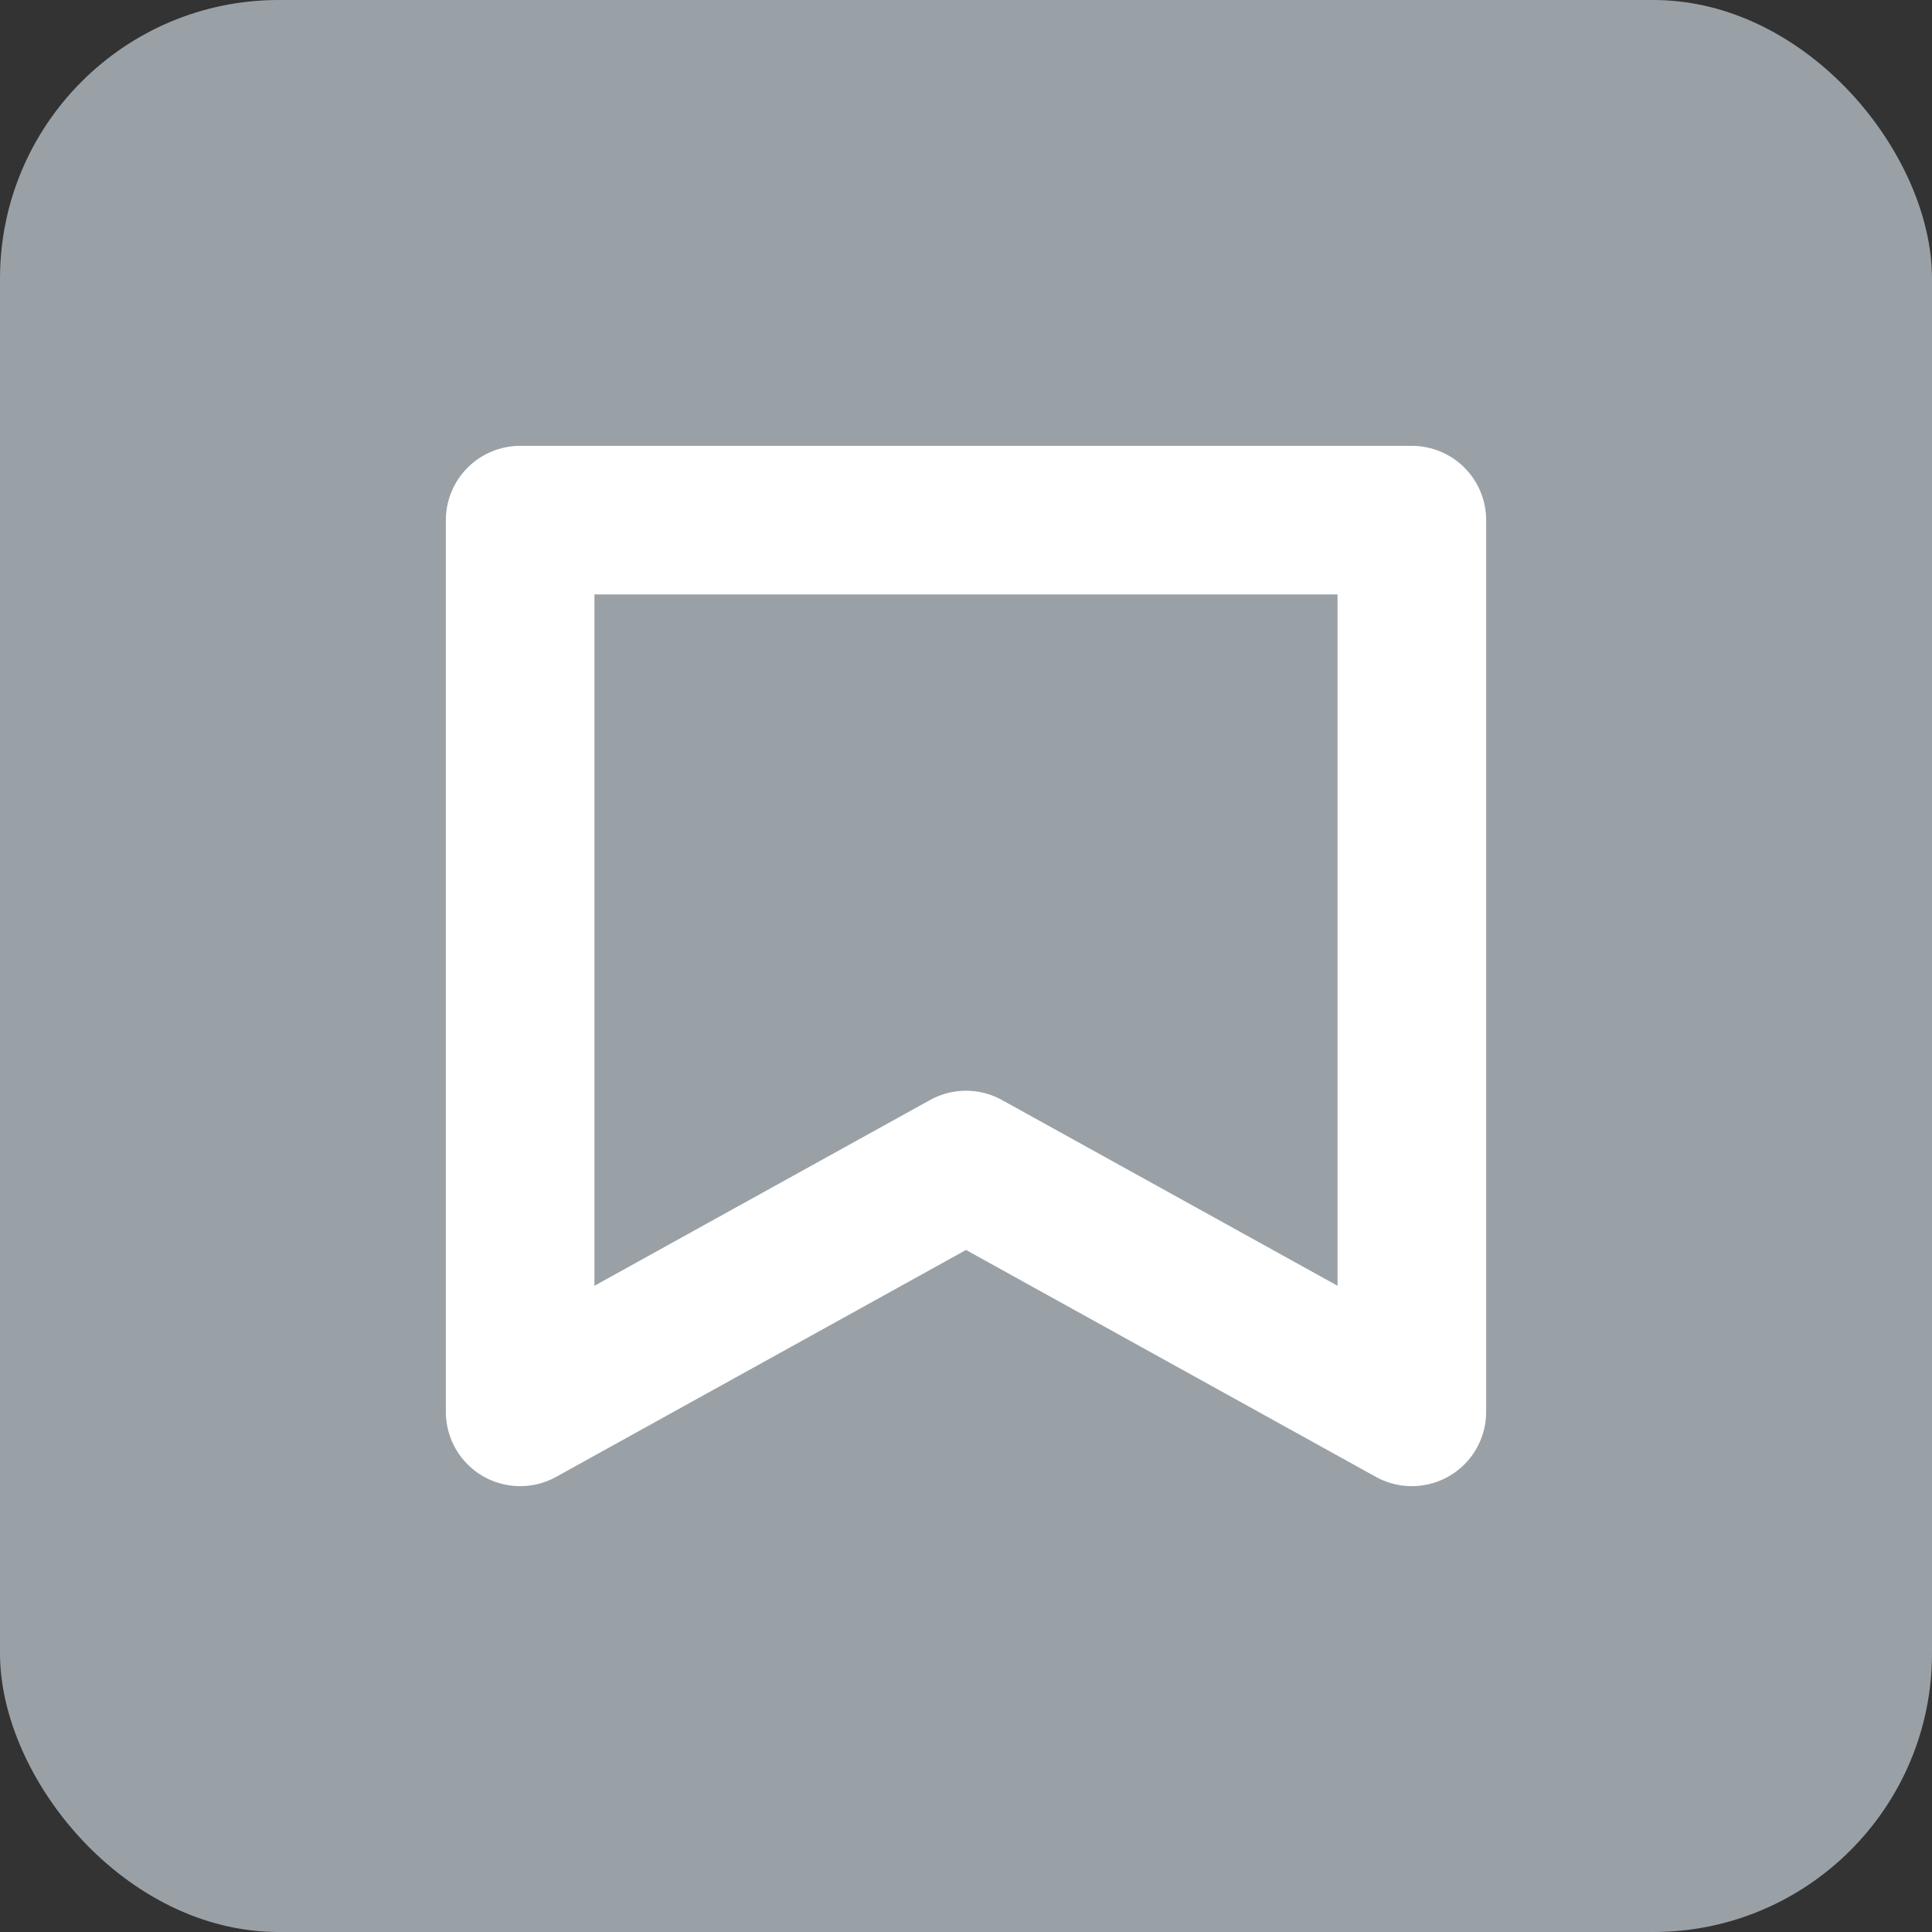 <svg width="104" height="104" viewBox="0 0 104 104" fill="none" xmlns="http://www.w3.org/2000/svg">
<rect x="0" y="0" width="104" height="104" fill="#333333" stroke="none"/>
<rect width="104" height="104" rx="15" fill="#99A1A7"/>
<path d="M28 76V28H76V76L52 62.714L28 76Z" stroke="white" stroke-width="8" stroke-linecap="round" stroke-linejoin="round"/>
</svg>
